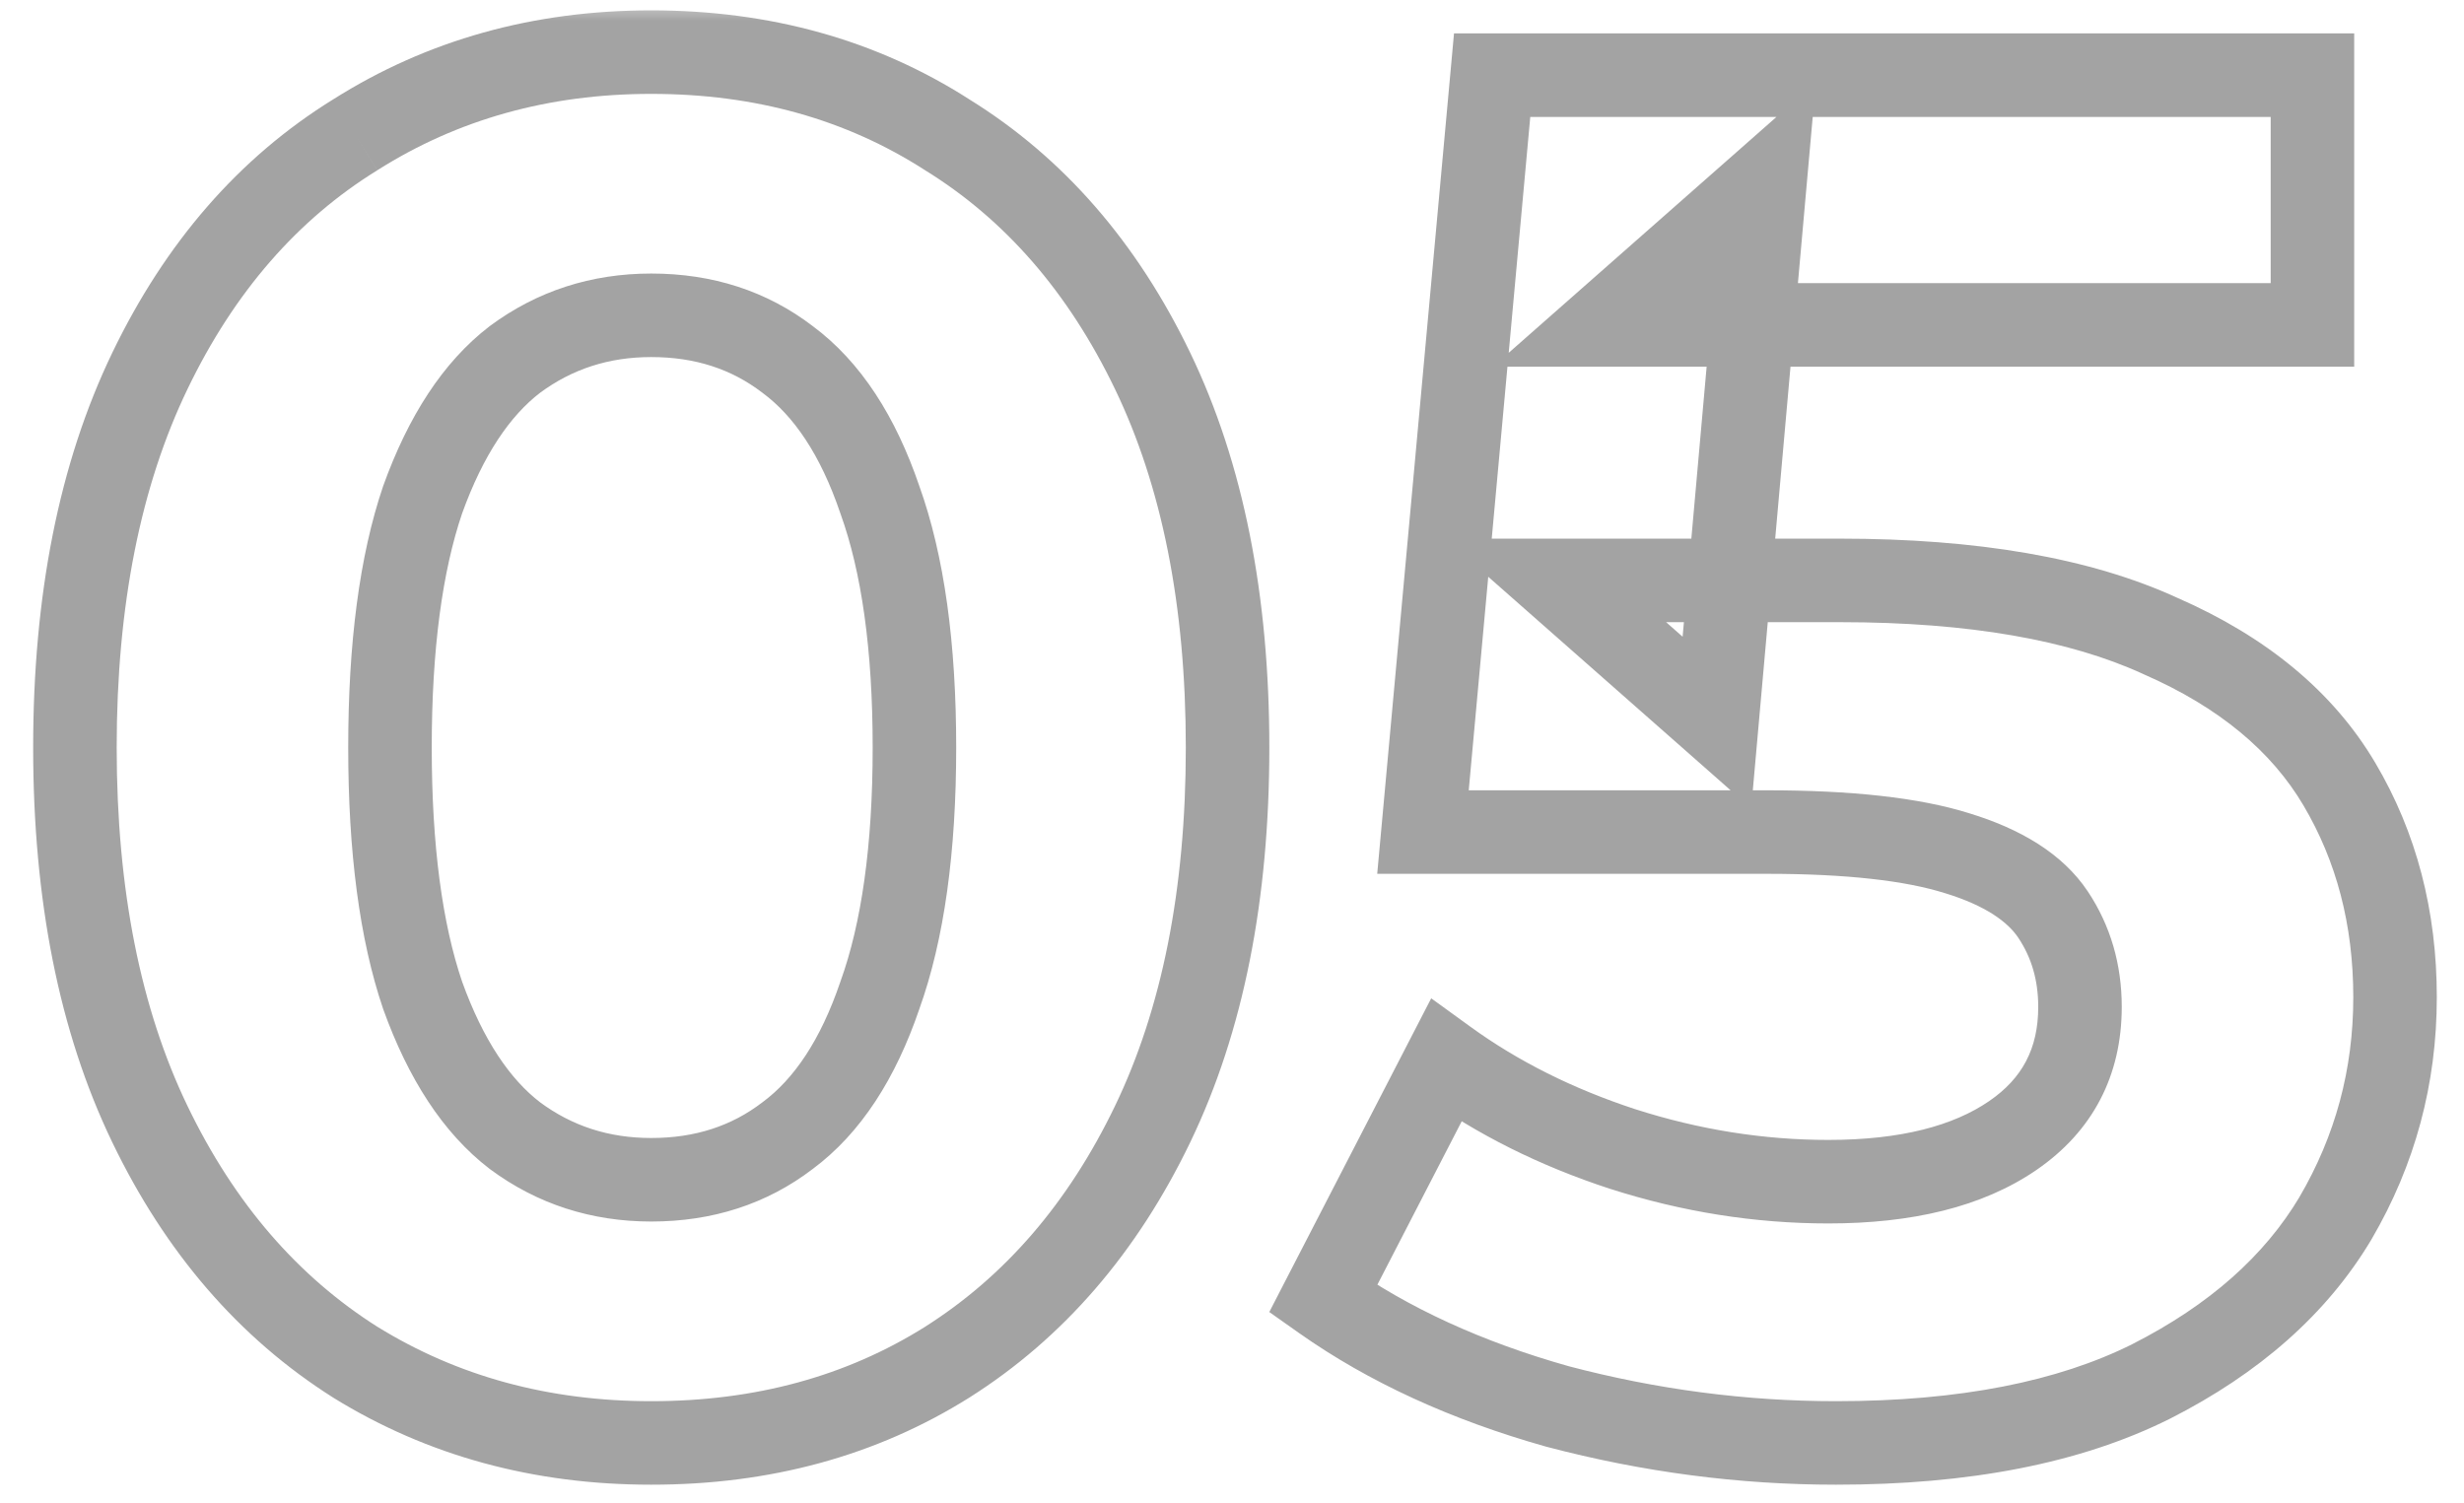 <svg width="59" height="36" viewBox="0 0 59 36" fill="none" xmlns="http://www.w3.org/2000/svg">
<mask id="path-1-outside-1_8197_2470" maskUnits="userSpaceOnUse" x="0" y="0" width="59" height="36" fill="black">
<rect fill="white" width="59" height="36"/>
<path d="M15.594 34.552C12.957 34.552 10.595 33.908 8.51 32.62C6.425 31.301 4.784 29.4 3.588 26.916C2.392 24.432 1.794 21.427 1.794 17.9C1.794 14.373 2.392 11.368 3.588 8.884C4.784 6.4 6.425 4.514 8.51 3.226C10.595 1.907 12.957 1.248 15.594 1.248C18.262 1.248 20.623 1.907 22.678 3.226C24.763 4.514 26.404 6.4 27.6 8.884C28.796 11.368 29.394 14.373 29.394 17.9C29.394 21.427 28.796 24.432 27.6 26.916C26.404 29.4 24.763 31.301 22.678 32.62C20.623 33.908 18.262 34.552 15.594 34.552ZM15.594 28.25C16.851 28.25 17.94 27.897 18.86 27.192C19.811 26.487 20.547 25.367 21.068 23.834C21.62 22.301 21.896 20.323 21.896 17.9C21.896 15.477 21.62 13.499 21.068 11.966C20.547 10.433 19.811 9.313 18.86 8.608C17.94 7.903 16.851 7.55 15.594 7.55C14.367 7.55 13.279 7.903 12.328 8.608C11.408 9.313 10.672 10.433 10.12 11.966C9.599 13.499 9.338 15.477 9.338 17.9C9.338 20.323 9.599 22.301 10.12 23.834C10.672 25.367 11.408 26.487 12.328 27.192C13.279 27.897 14.367 28.25 15.594 28.25ZM43.963 34.552C41.724 34.552 39.501 34.261 37.293 33.678C35.115 33.065 33.245 32.206 31.681 31.102L34.625 25.398C35.851 26.287 37.262 26.993 38.857 27.514C40.482 28.035 42.123 28.296 43.779 28.296C45.649 28.296 47.121 27.928 48.195 27.192C49.268 26.456 49.805 25.429 49.805 24.11C49.805 23.282 49.59 22.546 49.161 21.902C48.731 21.258 47.965 20.767 46.861 20.43C45.787 20.093 44.269 19.924 42.307 19.924H34.073L35.729 1.8H55.371V7.78H38.397L42.261 4.376L41.111 17.302L37.247 13.898H44.055C47.244 13.898 49.805 14.343 51.737 15.232C53.699 16.091 55.125 17.271 56.015 18.774C56.904 20.277 57.349 21.979 57.349 23.88C57.349 25.781 56.873 27.545 55.923 29.17C54.972 30.765 53.5 32.068 51.507 33.08C49.544 34.061 47.029 34.552 43.963 34.552Z"/>
</mask>
<path d="M8.51 32.62L7.976 33.465L7.985 33.471L8.51 32.62ZM3.588 26.916L2.687 27.35L3.588 26.916ZM3.588 8.884L4.489 9.318L3.588 8.884ZM8.51 3.226L9.036 4.077L9.044 4.071L8.51 3.226ZM22.678 3.226L22.138 4.068L22.145 4.072L22.152 4.077L22.678 3.226ZM27.6 8.884L26.699 9.318L27.6 8.884ZM27.6 26.916L26.699 26.482V26.482L27.6 26.916ZM22.678 32.62L23.209 33.467L23.212 33.465L22.678 32.62ZM18.86 27.192L18.264 26.389L18.258 26.394L18.252 26.398L18.86 27.192ZM21.068 23.834L20.127 23.495L20.124 23.504L20.121 23.512L21.068 23.834ZM21.068 11.966L20.121 12.288L20.124 12.296L20.127 12.305L21.068 11.966ZM18.86 8.608L18.252 9.402L18.258 9.406L18.264 9.411L18.86 8.608ZM12.328 8.608L11.732 7.805L11.726 7.81L11.72 7.814L12.328 8.608ZM10.12 11.966L9.179 11.627L9.176 11.636L9.173 11.644L10.12 11.966ZM10.12 23.834L9.173 24.156L9.176 24.164L9.179 24.173L10.12 23.834ZM12.328 27.192L11.72 27.986L11.726 27.99L11.732 27.995L12.328 27.192ZM15.594 34.552V33.552C13.128 33.552 10.951 32.952 9.035 31.769L8.51 32.62L7.985 33.471C10.24 34.864 12.786 35.552 15.594 35.552V34.552ZM8.51 32.62L9.044 31.775C7.136 30.568 5.614 28.818 4.489 26.482L3.588 26.916L2.687 27.35C3.954 29.982 5.714 32.035 7.976 33.465L8.51 32.62ZM3.588 26.916L4.489 26.482C3.374 24.166 2.794 21.317 2.794 17.9H1.794H0.794C0.794 21.536 1.41 24.698 2.687 27.35L3.588 26.916ZM1.794 17.9H2.794C2.794 14.483 3.374 11.634 4.489 9.318L3.588 8.884L2.687 8.45C1.41 11.102 0.794 14.264 0.794 17.9H1.794ZM3.588 8.884L4.489 9.318C5.613 6.984 7.132 5.252 9.035 4.077L8.51 3.226L7.985 2.375C5.717 3.776 3.955 5.816 2.687 8.45L3.588 8.884ZM8.51 3.226L9.044 4.071C10.959 2.861 13.132 2.248 15.594 2.248V1.248V0.248C12.781 0.248 10.232 0.954 7.976 2.381L8.51 3.226ZM15.594 1.248V2.248C18.089 2.248 20.259 2.862 22.138 4.068L22.678 3.226L23.218 2.384C20.987 0.953 18.435 0.248 15.594 0.248V1.248ZM22.678 3.226L22.152 4.077C24.056 5.252 25.575 6.984 26.699 9.318L27.6 8.884L28.501 8.45C27.233 5.816 25.471 3.776 23.203 2.375L22.678 3.226ZM27.6 8.884L26.699 9.318C27.814 11.634 28.394 14.483 28.394 17.9H29.394H30.394C30.394 14.264 29.778 11.102 28.501 8.45L27.6 8.884ZM29.394 17.9H28.394C28.394 21.317 27.814 24.166 26.699 26.482L27.6 26.916L28.501 27.35C29.778 24.698 30.394 21.536 30.394 17.9H29.394ZM27.6 26.916L26.699 26.482C25.574 28.818 24.052 30.568 22.143 31.775L22.678 32.62L23.212 33.465C25.474 32.035 27.234 29.982 28.501 27.35L27.6 26.916ZM22.678 32.62L22.147 31.773C20.267 32.951 18.094 33.552 15.594 33.552V34.552V35.552C18.43 35.552 20.98 34.865 23.209 33.467L22.678 32.62ZM15.594 28.25V29.25C17.052 29.25 18.359 28.836 19.468 27.986L18.86 27.192L18.252 26.398C17.521 26.958 16.651 27.25 15.594 27.25V28.25ZM18.86 27.192L19.456 27.995C20.62 27.132 21.451 25.812 22.015 24.156L21.068 23.834L20.121 23.512C19.642 24.922 19.002 25.842 18.264 26.389L18.86 27.192ZM21.068 23.834L22.009 24.173C22.614 22.491 22.896 20.387 22.896 17.9H21.896H20.896C20.896 20.258 20.626 22.11 20.127 23.495L21.068 23.834ZM21.896 17.9H22.896C22.896 15.413 22.614 13.309 22.009 11.627L21.068 11.966L20.127 12.305C20.626 13.69 20.896 15.542 20.896 17.9H21.896ZM21.068 11.966L22.015 11.644C21.451 9.987 20.62 8.668 19.456 7.805L18.86 8.608L18.264 9.411C19.002 9.958 19.642 10.878 20.121 12.288L21.068 11.966ZM18.86 8.608L19.468 7.814C18.359 6.964 17.052 6.55 15.594 6.55V7.55V8.55C16.651 8.55 17.521 8.842 18.252 9.402L18.86 8.608ZM15.594 7.55V6.55C14.161 6.55 12.862 6.967 11.732 7.805L12.328 8.608L12.924 9.411C13.696 8.839 14.574 8.55 15.594 8.55V7.55ZM12.328 8.608L11.72 7.814C10.598 8.675 9.771 9.984 9.179 11.627L10.12 11.966L11.061 12.305C11.573 10.882 12.219 9.952 12.936 9.402L12.328 8.608ZM10.12 11.966L9.173 11.644C8.604 13.319 8.338 15.417 8.338 17.9H9.338H10.338C10.338 15.538 10.594 13.68 11.067 12.288L10.12 11.966ZM9.338 17.9H8.338C8.338 20.383 8.604 22.481 9.173 24.156L10.12 23.834L11.067 23.512C10.594 22.12 10.338 20.262 10.338 17.9H9.338ZM10.12 23.834L9.179 24.173C9.771 25.816 10.598 27.125 11.72 27.986L12.328 27.192L12.936 26.398C12.219 25.848 11.573 24.918 11.061 23.495L10.12 23.834ZM12.328 27.192L11.732 27.995C12.862 28.833 14.161 29.25 15.594 29.25V28.25V27.25C14.574 27.25 13.696 26.962 12.924 26.389L12.328 27.192ZM37.293 33.678L37.022 34.641L37.029 34.643L37.038 34.645L37.293 33.678ZM31.681 31.102L30.792 30.643L30.393 31.417L31.104 31.919L31.681 31.102ZM34.625 25.398L35.212 24.588L34.27 23.905L33.736 24.939L34.625 25.398ZM38.857 27.514L38.546 28.465L38.551 28.466L38.857 27.514ZM48.195 27.192L48.76 28.017L48.195 27.192ZM46.861 20.43L46.561 21.384L46.569 21.386L46.861 20.43ZM34.073 19.924L33.077 19.833L32.977 20.924H34.073V19.924ZM35.729 1.8V0.8H34.816L34.733 1.709L35.729 1.8ZM55.371 1.8H56.371V0.8H55.371V1.8ZM55.371 7.78V8.78H56.371V7.78H55.371ZM38.397 7.78L37.736 7.03L35.749 8.78H38.397V7.78ZM42.261 4.376L43.257 4.465L43.479 1.97L41.6 3.626L42.261 4.376ZM41.111 17.302L40.45 18.052L41.932 19.358L42.107 17.391L41.111 17.302ZM37.247 13.898V12.898H34.599L36.586 14.648L37.247 13.898ZM51.737 15.232L51.319 16.14L51.327 16.144L51.336 16.148L51.737 15.232ZM56.015 18.774L56.875 18.265V18.265L56.015 18.774ZM55.923 29.17L56.782 29.682L56.786 29.675L55.923 29.17ZM51.507 33.08L51.954 33.974L51.959 33.972L51.507 33.08ZM43.963 34.552V33.552C41.812 33.552 39.674 33.272 37.548 32.711L37.293 33.678L37.038 34.645C39.327 35.249 41.636 35.552 43.963 35.552V34.552ZM37.293 33.678L37.564 32.715C35.477 32.127 33.713 31.313 32.257 30.285L31.681 31.102L31.104 31.919C32.776 33.099 34.754 34.002 37.022 34.641L37.293 33.678ZM31.681 31.102L32.569 31.561L35.513 25.857L34.625 25.398L33.736 24.939L30.792 30.643L31.681 31.102ZM34.625 25.398L34.038 26.208C35.357 27.164 36.863 27.914 38.546 28.465L38.857 27.514L39.167 26.564C37.661 26.071 36.346 25.41 35.212 24.588L34.625 25.398ZM38.857 27.514L38.551 28.466C40.272 29.018 42.016 29.296 43.779 29.296V28.296V27.296C42.23 27.296 40.692 27.052 39.162 26.562L38.857 27.514ZM43.779 28.296V29.296C45.767 29.296 47.462 28.907 48.76 28.017L48.195 27.192L47.629 26.367C46.781 26.949 45.532 27.296 43.779 27.296V28.296ZM48.195 27.192L48.76 28.017C50.11 27.091 50.805 25.753 50.805 24.11H49.805H48.805C48.805 25.104 48.426 25.821 47.629 26.367L48.195 27.192ZM49.805 24.11H50.805C50.805 23.099 50.539 22.167 49.993 21.347L49.161 21.902L48.329 22.457C48.641 22.925 48.805 23.465 48.805 24.11H49.805ZM49.161 21.902L49.993 21.347C49.386 20.436 48.373 19.846 47.153 19.474L46.861 20.43L46.569 21.386C47.556 21.688 48.077 22.08 48.329 22.457L49.161 21.902ZM46.861 20.43L47.16 19.476C45.944 19.094 44.307 18.924 42.307 18.924V19.924V20.924C44.231 20.924 45.631 21.092 46.561 21.384L46.861 20.43ZM42.307 19.924V18.924H34.073V19.924V20.924H42.307V19.924ZM34.073 19.924L35.069 20.015L36.725 1.891L35.729 1.8L34.733 1.709L33.077 19.833L34.073 19.924ZM35.729 1.8V2.8H55.371V1.8V0.8H35.729V1.8ZM55.371 1.8H54.371V7.78H55.371H56.371V1.8H55.371ZM55.371 7.78V6.78H38.397V7.78V8.78H55.371V7.78ZM38.397 7.78L39.058 8.53L42.922 5.126L42.261 4.376L41.6 3.626L37.736 7.03L38.397 7.78ZM42.261 4.376L41.265 4.287L40.115 17.213L41.111 17.302L42.107 17.391L43.257 4.465L42.261 4.376ZM41.111 17.302L41.772 16.552L37.908 13.148L37.247 13.898L36.586 14.648L40.45 18.052L41.111 17.302ZM37.247 13.898V14.898H44.055V13.898V12.898H37.247V13.898ZM44.055 13.898V14.898C47.165 14.898 49.566 15.334 51.319 16.14L51.737 15.232L52.155 14.324C50.043 13.351 47.323 12.898 44.055 12.898V13.898ZM51.737 15.232L51.336 16.148C53.151 16.942 54.394 17.999 55.154 19.283L56.015 18.774L56.875 18.265C55.857 16.544 54.248 15.239 52.138 14.316L51.737 15.232ZM56.015 18.774L55.154 19.283C55.944 20.618 56.349 22.141 56.349 23.88H57.349H58.349C58.349 21.816 57.864 19.935 56.875 18.265L56.015 18.774ZM57.349 23.88H56.349C56.349 25.606 55.92 27.195 55.059 28.665L55.923 29.17L56.786 29.675C57.827 27.895 58.349 25.957 58.349 23.88H57.349ZM55.923 29.17L55.064 28.658C54.228 30.06 52.913 31.244 51.054 32.188L51.507 33.08L51.959 33.972C54.087 32.892 55.716 31.47 56.782 29.682L55.923 29.17ZM51.507 33.08L51.059 32.186C49.28 33.075 46.932 33.552 43.963 33.552V34.552V35.552C47.127 35.552 49.808 35.047 51.954 33.974L51.507 33.08Z" fill="#A3A3A3" mask="url(#path-1-outside-1_8197_2470)"/>
</svg>
